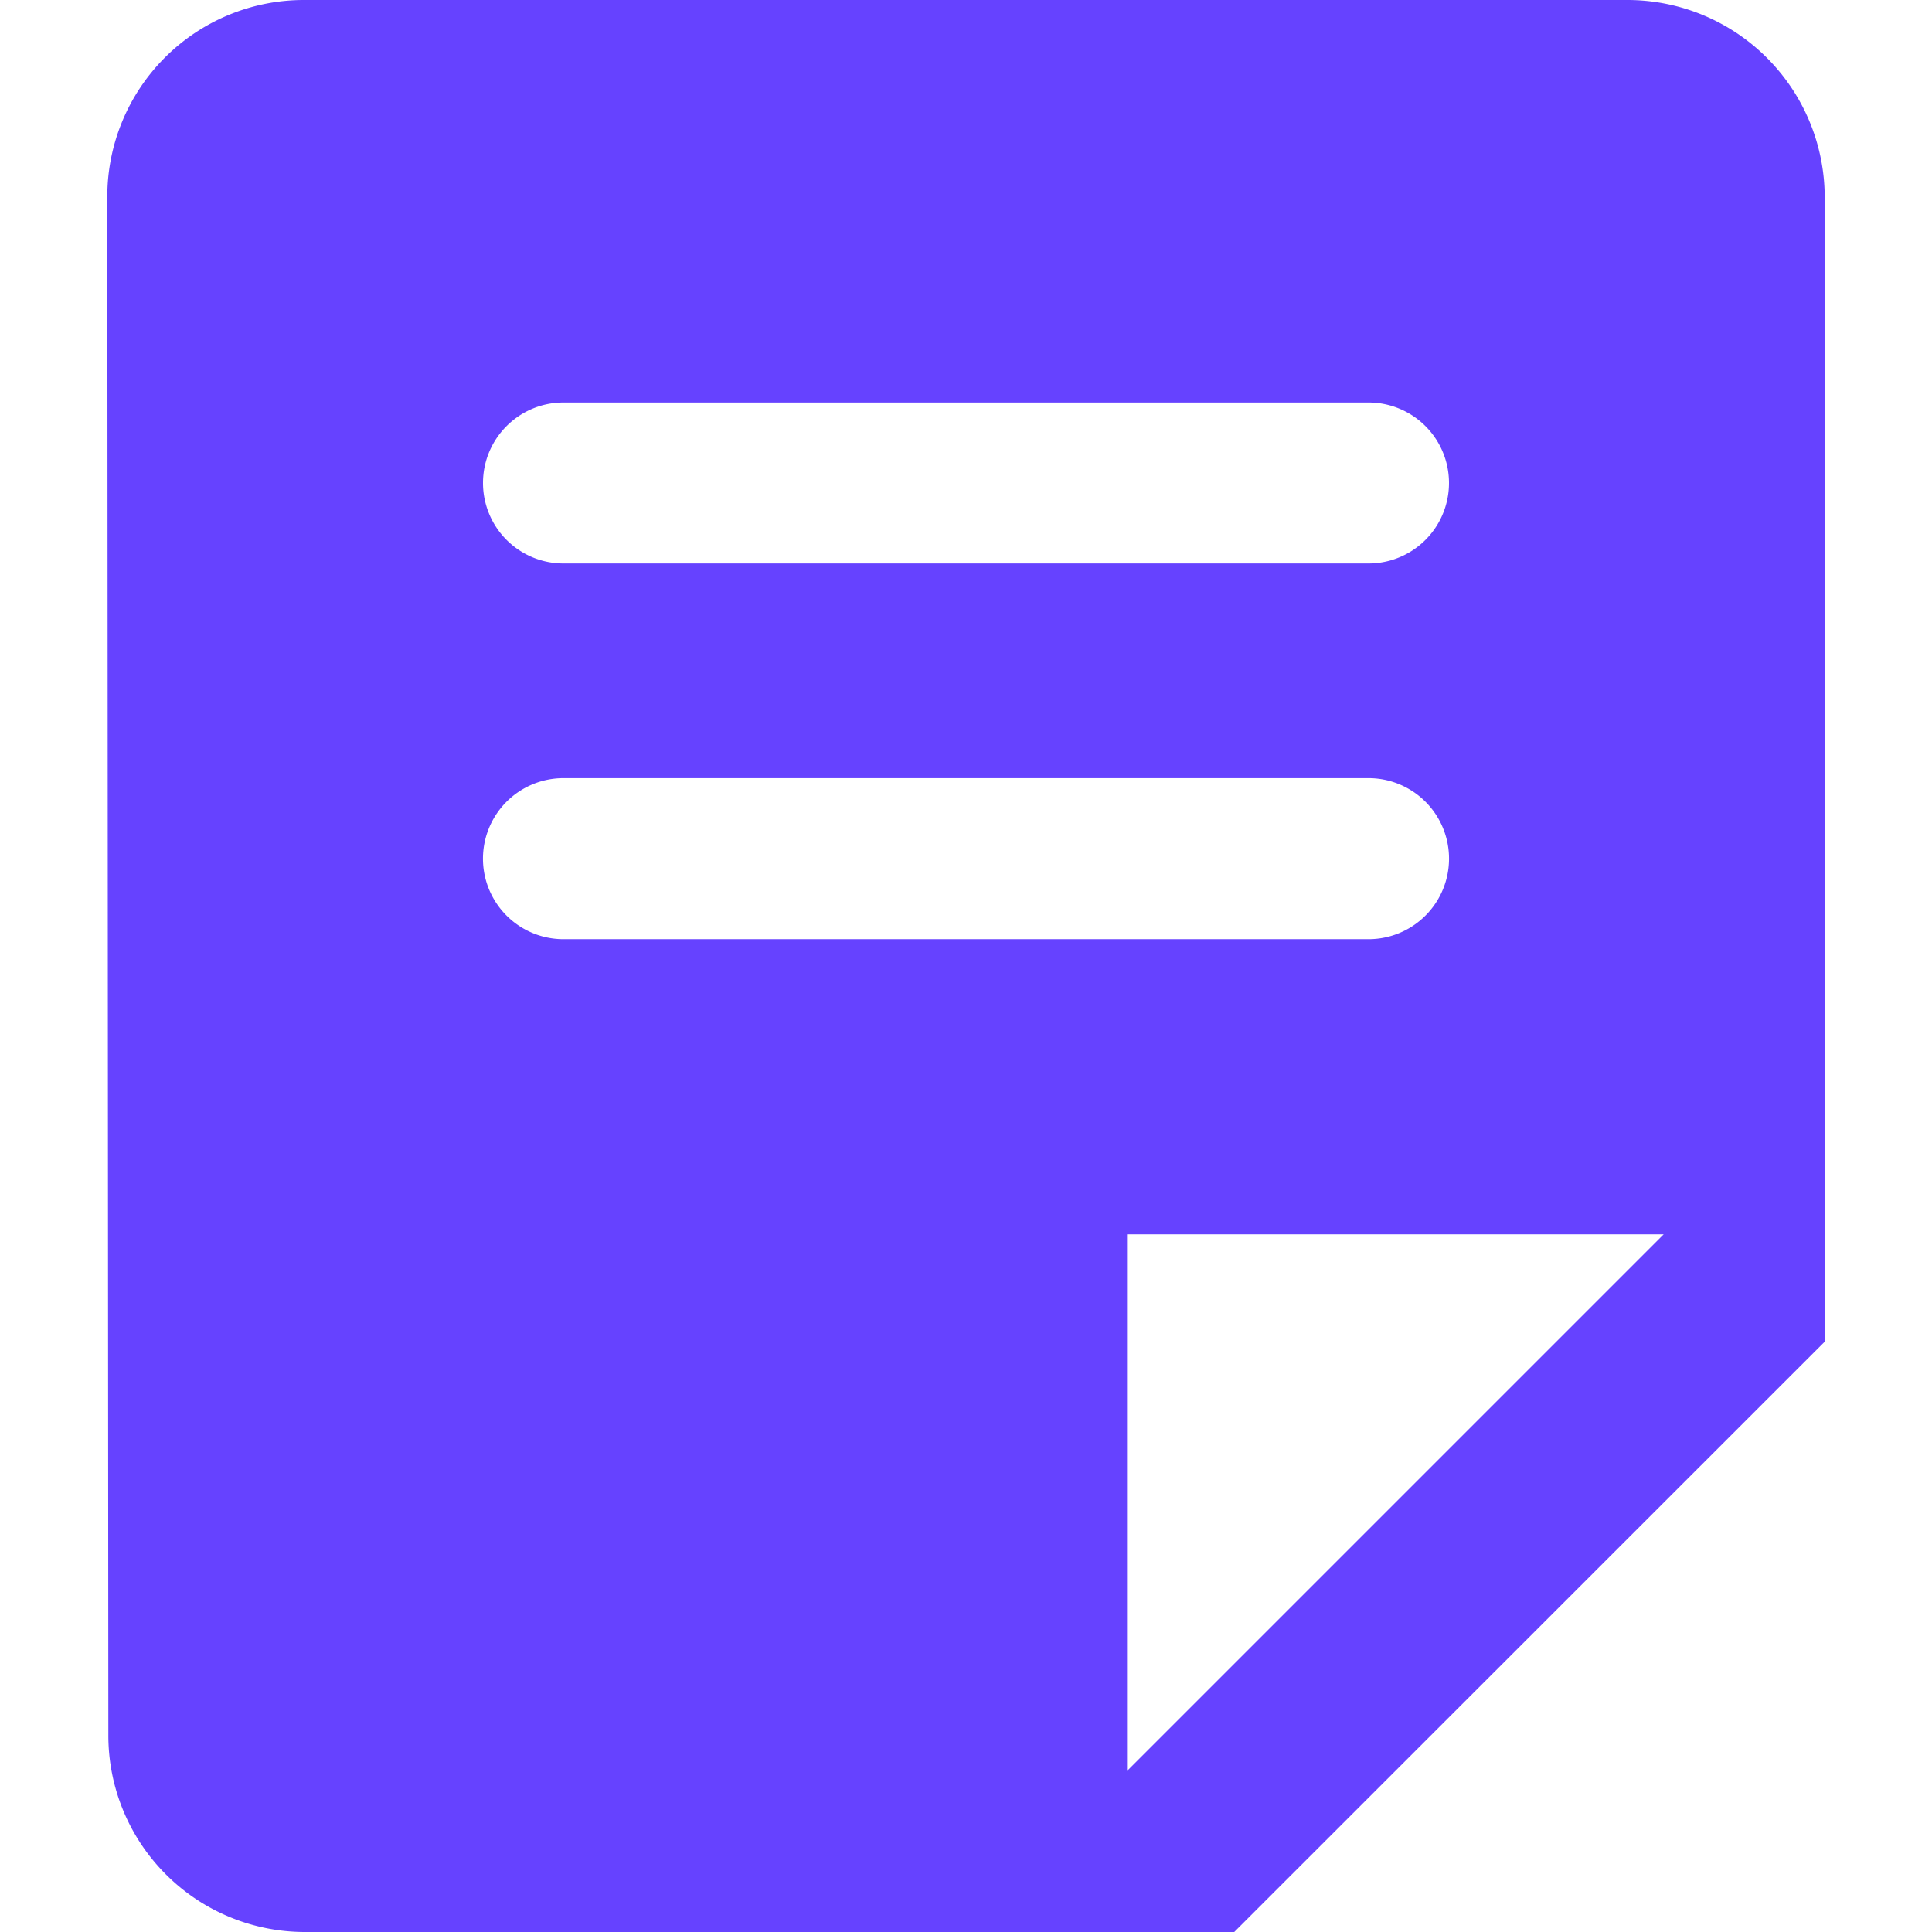 <?xml version="1.0" encoding="UTF-8"?>
<svg data-bbox="1.444 0 23.112 26" xmlns="http://www.w3.org/2000/svg" viewBox="0 0 26 26" height="26" width="26" data-type="color">
    <g>
        <path fill="#6642FF" d="M4.08 0h17.827a2.656 2.656 0 0 1 2.649 2.648v15.408L16.61 26H4.093a2.645 2.645 0 0 1-2.635-2.648L1.444 2.648A2.645 2.645 0 0 1 4.08 0Zm3.503 10.472a1.083 1.083 0 1 0 0 2.167h10.834a1.083 1.083 0 1 0 0-2.167H7.583ZM6.5 6.5c0-.598.485-1.083 1.083-1.083h10.834a1.083 1.083 0 0 1 0 2.166H7.583A1.083 1.083 0 0 1 6.5 6.5Zm8.667 10.111v7.222l7.222-7.222h-7.222Z" clip-rule="evenodd" fill-rule="evenodd" data-color="1"/>
    </g>
</svg>
